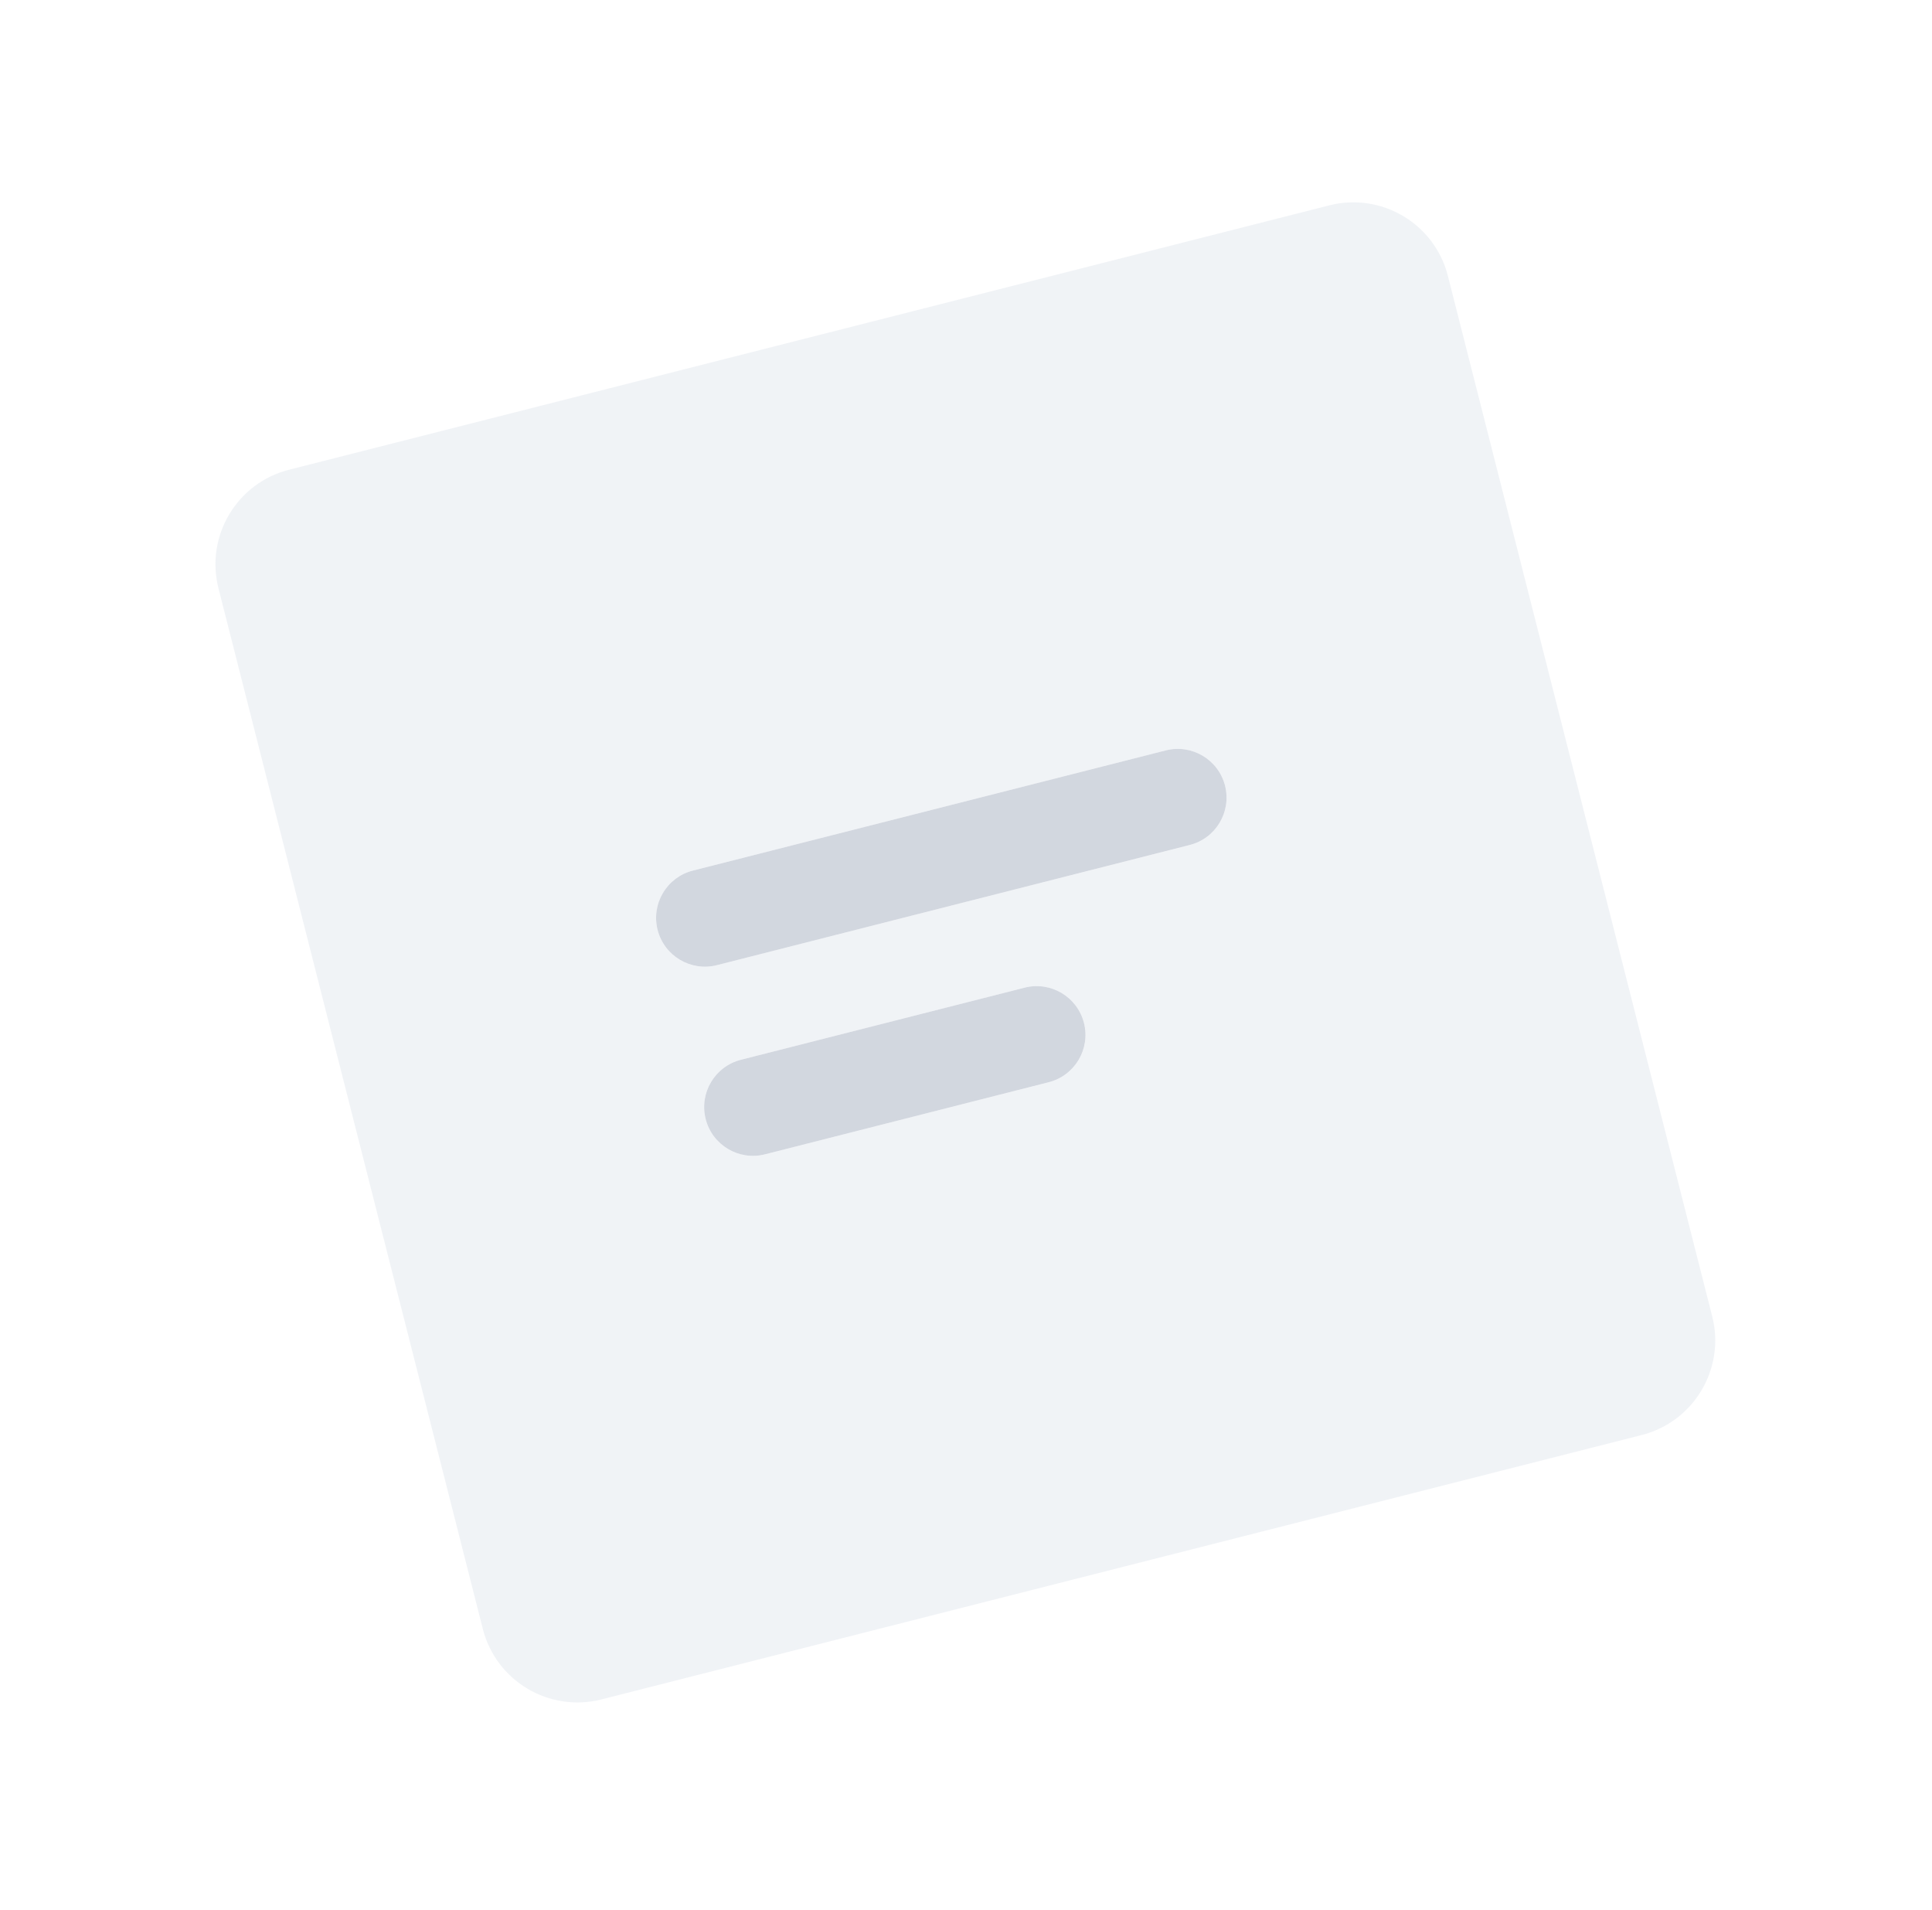 <?xml version="1.0" encoding="UTF-8"?> <svg xmlns="http://www.w3.org/2000/svg" width="86" height="85" viewBox="0 0 86 85" fill="none"> <g opacity="0.5" clip-path="url(#clip0)"> <path fill-rule="evenodd" clip-rule="evenodd" d="M12.865 20.905C10.54 21.496 9.134 23.859 9.725 26.184L21.491 72.491C22.082 74.816 24.446 76.222 26.771 75.631L73.077 63.865C75.402 63.274 76.808 60.91 76.217 58.585L64.451 12.279C63.86 9.954 61.497 8.548 59.172 9.139L12.865 20.905ZM29.273 41.384C28.977 40.222 29.68 39.04 30.843 38.744L51.891 33.396C53.053 33.101 54.235 33.804 54.531 34.966C54.826 36.129 54.123 37.31 52.961 37.606L31.912 42.954C30.75 43.249 29.568 42.547 29.273 41.384ZM31.412 49.803C31.116 48.641 31.819 47.459 32.982 47.164L45.611 43.955C46.773 43.659 47.955 44.362 48.251 45.525C48.546 46.687 47.843 47.869 46.681 48.164L34.052 51.373C32.889 51.669 31.707 50.966 31.412 49.803Z" fill="#E2E7EE"></path> <path fill-rule="evenodd" clip-rule="evenodd" d="M30.842 38.744C29.68 39.039 28.977 40.221 29.272 41.384C29.568 42.546 30.75 43.249 31.912 42.954L52.961 37.605C54.123 37.31 54.826 36.128 54.531 34.966C54.235 33.803 53.053 33.1 51.891 33.396L30.842 38.744ZM32.982 47.163C31.819 47.459 31.116 48.641 31.412 49.803C31.707 50.965 32.889 51.668 34.051 51.373L46.68 48.164C47.843 47.869 48.546 46.687 48.251 45.524C47.955 44.362 46.773 43.659 45.611 43.954L32.982 47.163Z" fill="#A6AFC0"></path> </g> <defs> <clipPath id="clip0"> <rect width="69.495" height="69.495" fill="white" transform="translate(0.736 17.264) rotate(-14.257)"></rect> </clipPath> </defs> </svg> 